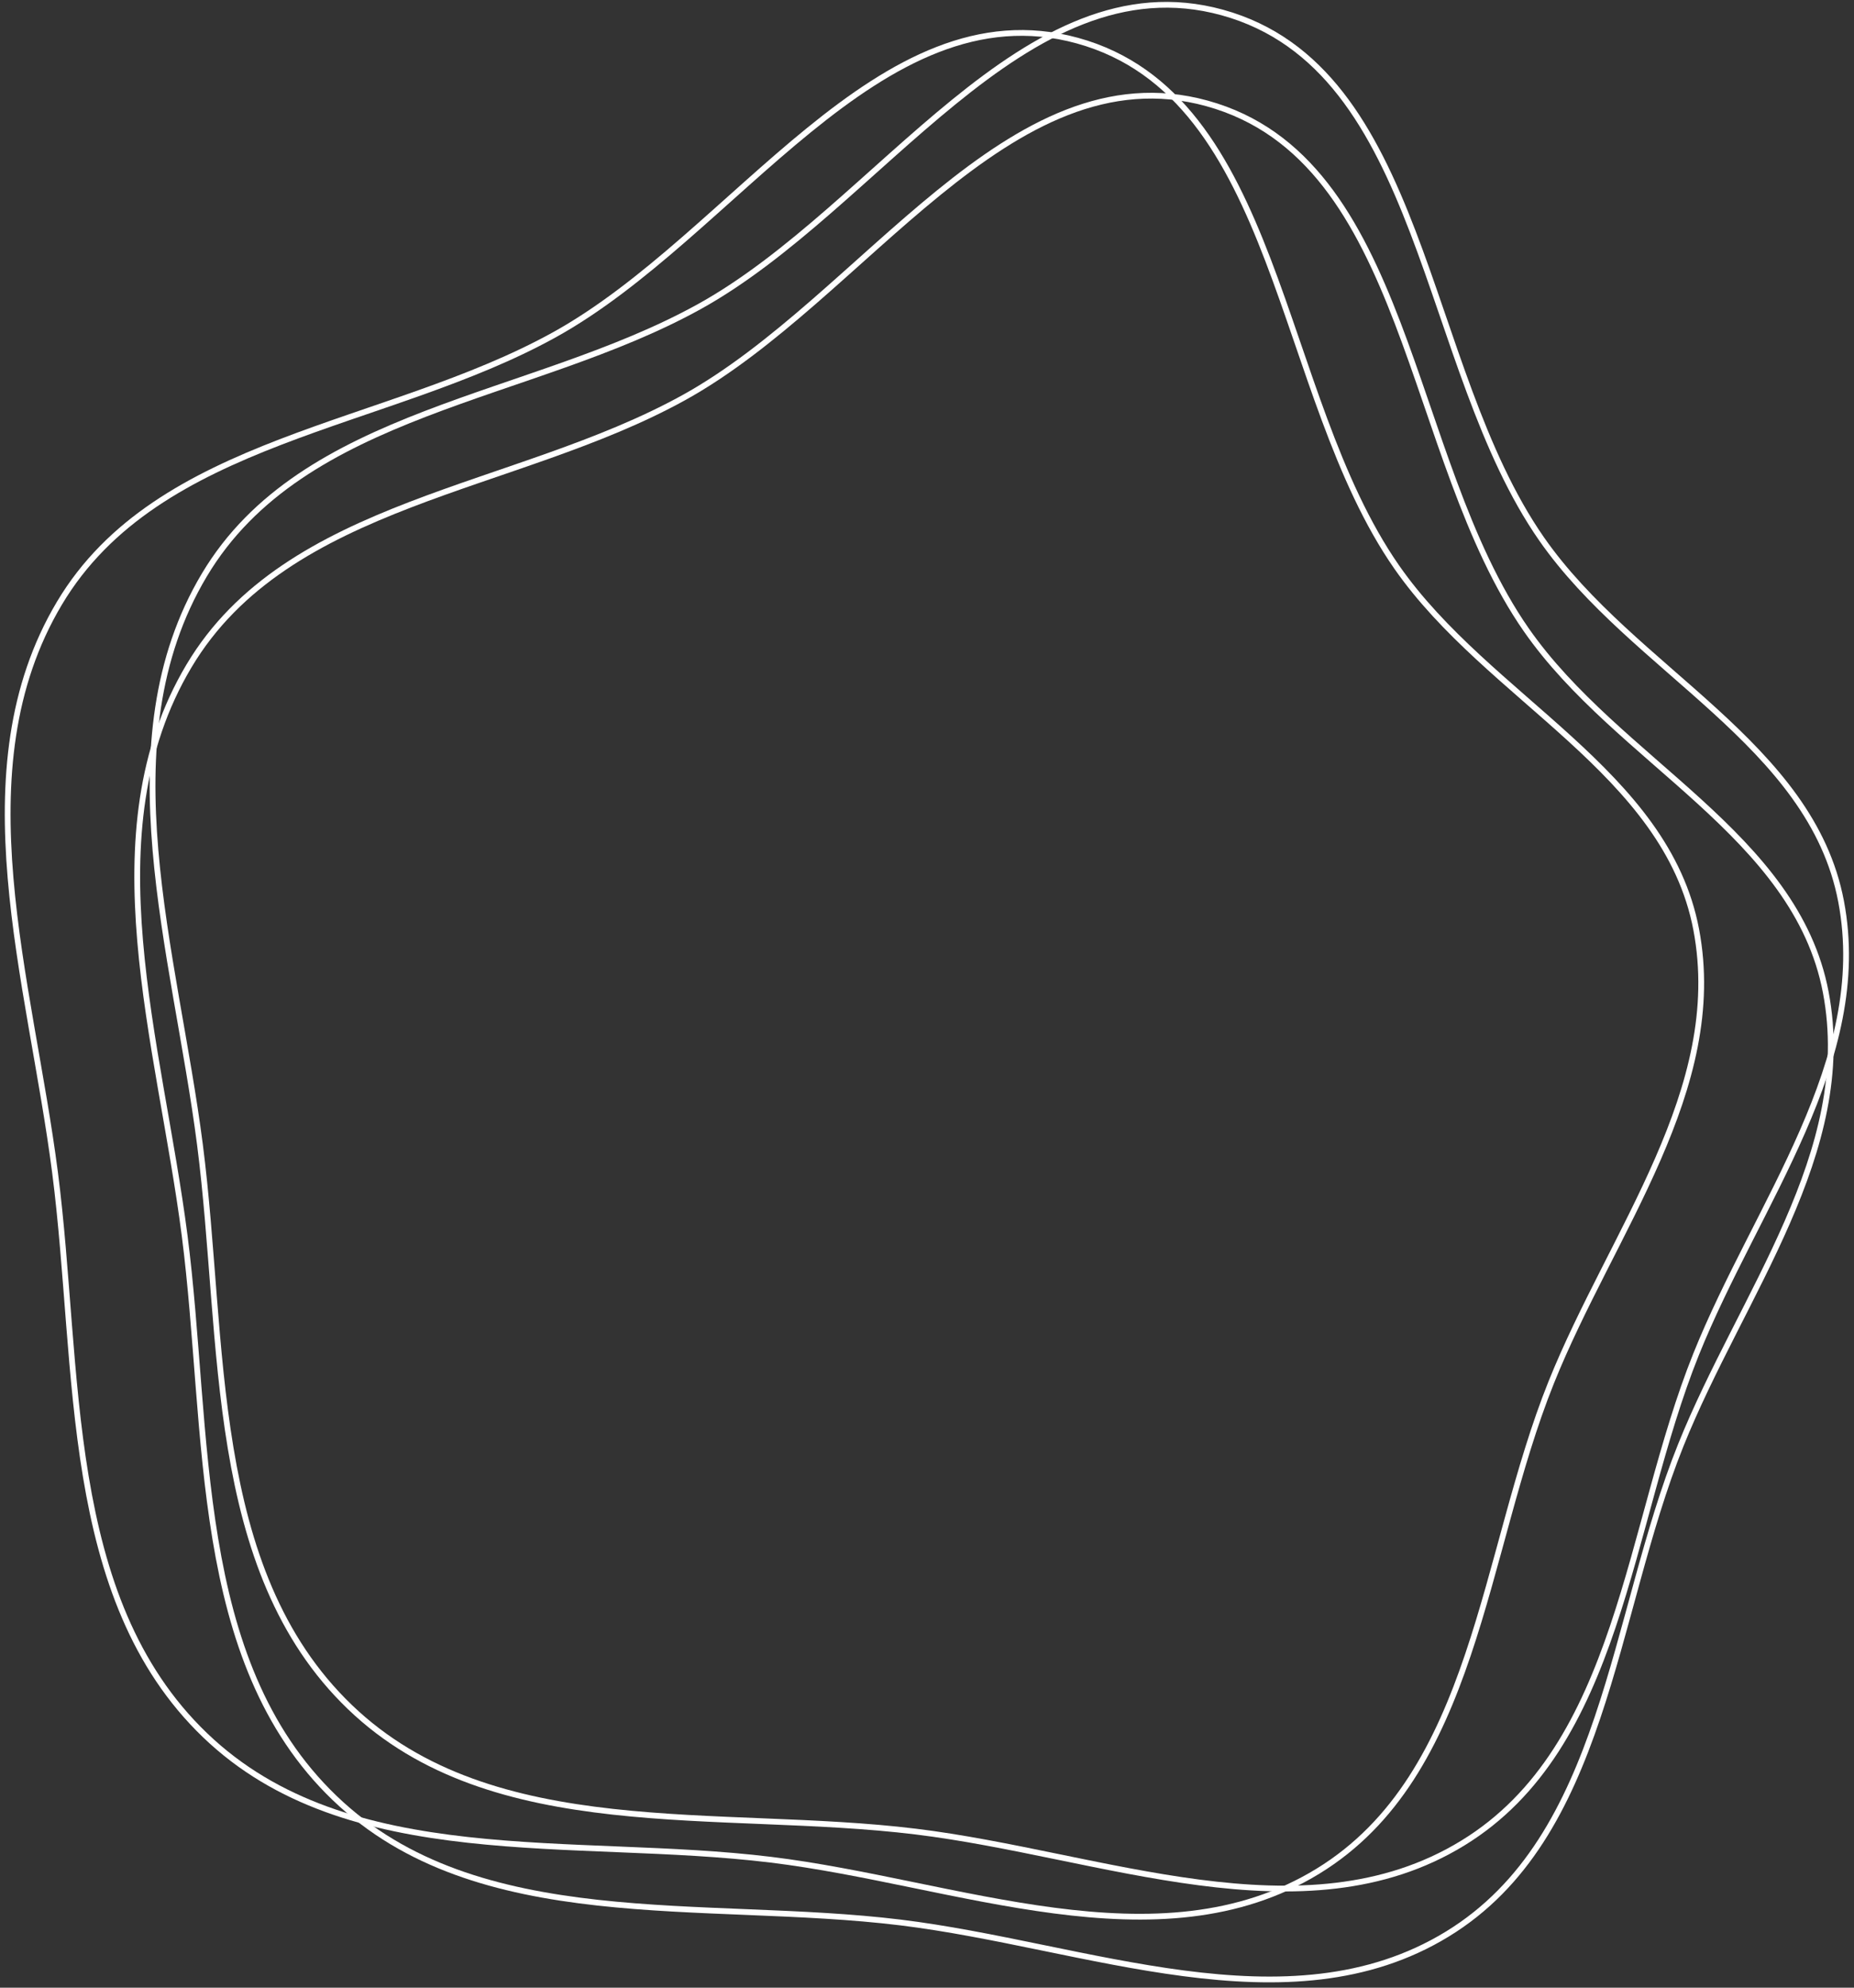 <?xml version="1.0" encoding="UTF-8"?> <svg xmlns="http://www.w3.org/2000/svg" width="322" height="345" viewBox="0 0 322 345" fill="none"><rect x="0" y="0" width="322" height="345" fill="#333333" stroke="none"/> <path fill-rule="evenodd" clip-rule="evenodd" d="M187.111 7.049C222.336 16.752 221.701 68.456 242.58 98.428C258.524 121.316 289.401 133.947 294.597 161.347C299.851 189.053 279.935 213.773 269.416 239.937C257.429 269.749 256.307 308.029 228.882 324.791C201.181 341.723 166.101 326.724 133.867 322.788C99.748 318.621 60.42 324.981 35.621 301.19C10.692 277.274 13.971 237.785 9.561 203.533C5.247 170.037 -6.978 133.708 10.319 104.699C27.419 76.019 67.021 74.273 96.258 58.124C127.432 40.905 152.769 -2.41 187.111 7.049Z" stroke="white"></path> <path fill-rule="evenodd" clip-rule="evenodd" d="M212.273 2.165C247.498 11.868 246.863 63.572 267.742 93.544C283.686 116.432 314.563 129.063 319.759 156.463C325.013 184.169 305.097 208.89 294.578 235.053C282.591 264.866 281.469 303.145 254.045 319.908C226.343 336.839 191.263 321.841 159.029 317.904C124.911 313.737 85.582 320.097 60.783 296.306C35.854 272.39 39.133 232.901 34.723 198.65C30.409 165.153 18.185 128.825 35.481 99.815C52.581 71.135 92.183 69.389 121.42 53.24C152.594 36.022 177.931 -7.294 212.273 2.165Z" stroke="white"></path> <path fill-rule="evenodd" clip-rule="evenodd" d="M209.612 17.942C244.838 27.645 244.203 79.349 265.082 109.321C281.025 132.209 311.902 144.841 317.099 172.24C322.353 199.947 302.437 224.667 291.918 250.83C279.931 280.643 278.808 318.923 251.384 335.685C223.683 352.617 188.603 337.618 156.369 333.681C122.25 329.515 82.922 335.874 58.123 312.083C33.194 288.167 36.473 248.679 32.063 214.427C27.749 180.93 15.524 144.602 32.821 115.593C49.921 86.912 89.523 85.166 118.76 69.018C149.934 51.799 175.271 8.483 209.612 17.942Z" stroke="white"></path> </svg> 